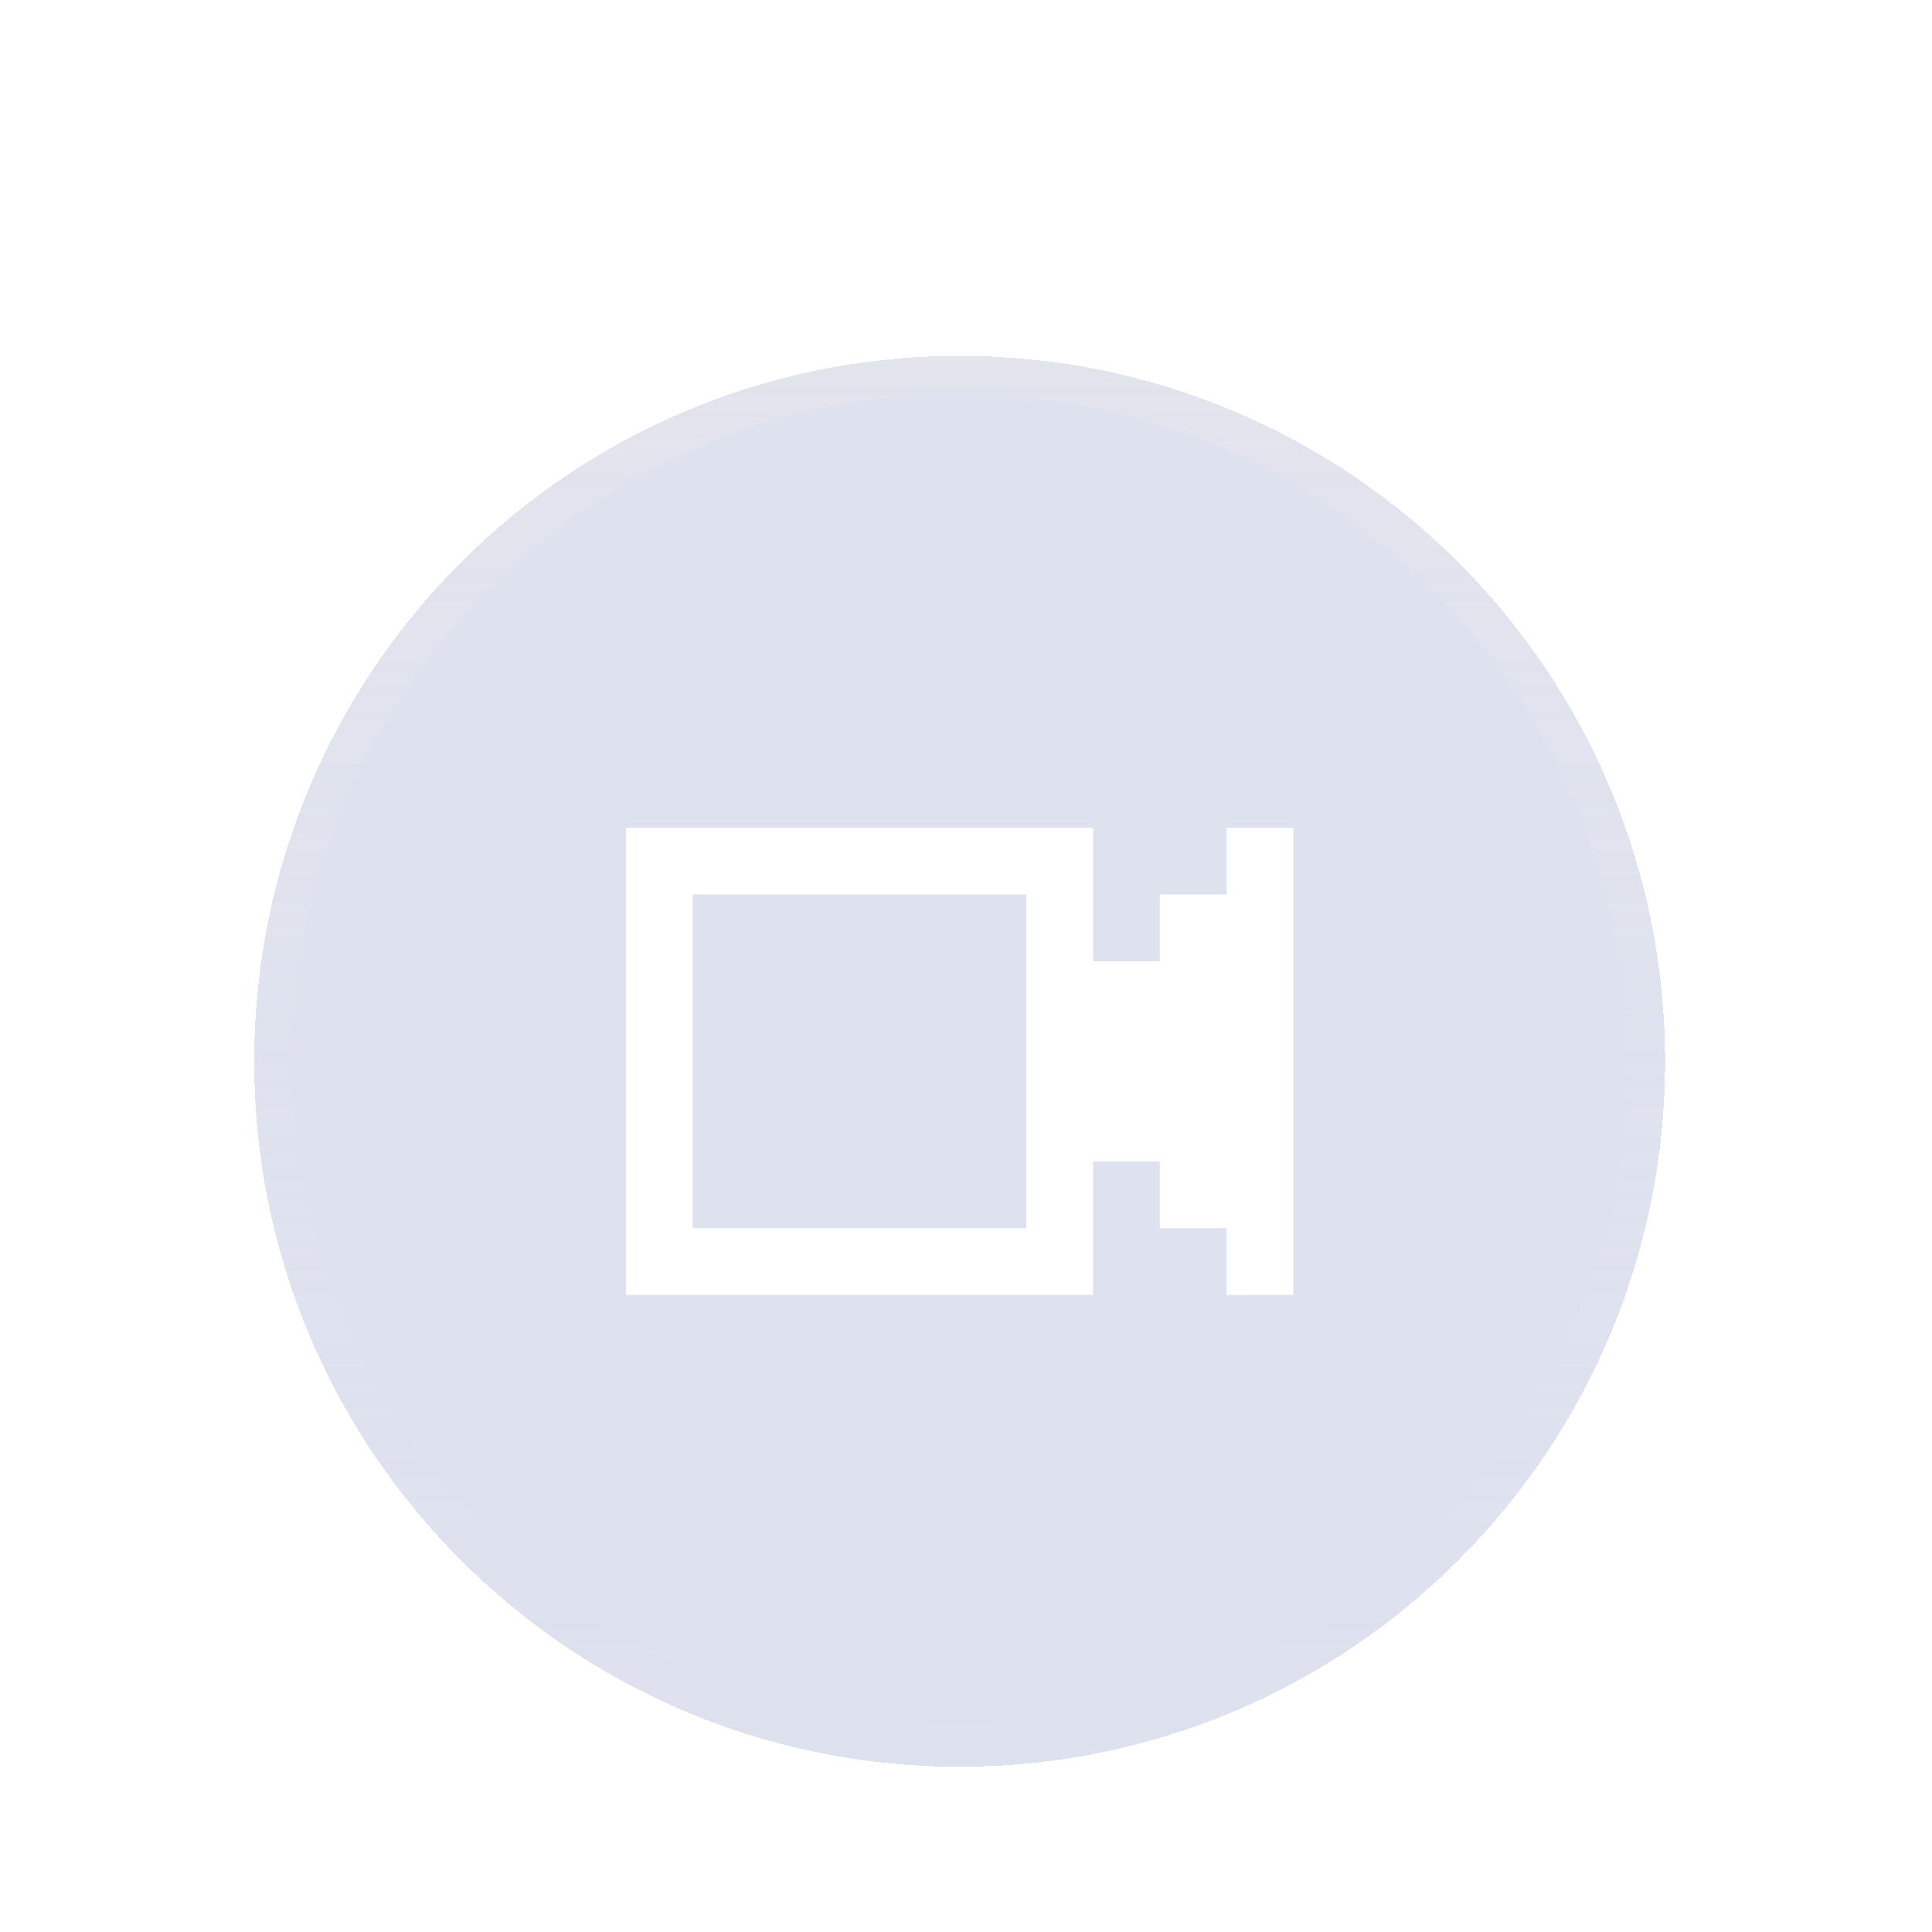 <svg width="38" height="38" viewBox="0 0 38 38" fill="none" xmlns="http://www.w3.org/2000/svg">
<g filter="url(#filter0_dii_123_8848)">
<path d="M3.5 17.375C3.5 9.712 9.712 3.5 17.375 3.5C25.038 3.5 31.25 9.712 31.25 17.375C31.25 25.038 25.038 31.25 17.375 31.25C9.712 31.25 3.5 25.038 3.5 17.375Z" fill="#7884BA" fill-opacity="0.24" shape-rendering="crispEdges"/>
<path d="M17.375 3.875C24.831 3.875 30.875 9.919 30.875 17.375C30.875 24.831 24.831 30.875 17.375 30.875C9.919 30.875 3.875 24.831 3.875 17.375C3.875 9.919 9.919 3.875 17.375 3.875Z" stroke="url(#paint0_linear_123_8848)" stroke-opacity="0.24" stroke-width="0.75" shape-rendering="crispEdges"/>
<path d="M20 15.406H21.312V14.094H22.625V12.781H23.938V21.969H22.625V20.656H21.312V19.344H20V21.969H10.812V12.781H20V15.406ZM12.125 20.656H18.688V14.094H12.125V20.656Z" fill="white"/>
</g>
<defs>
<filter id="filter0_dii_123_8848" x="-25.3" y="-25.3" width="85.35" height="85.35" filterUnits="userSpaceOnUse" color-interpolation-filters="sRGB">
<feFlood flood-opacity="0" result="BackgroundImageFix"/>
<feColorMatrix in="SourceAlpha" type="matrix" values="0 0 0 0 0 0 0 0 0 0 0 0 0 0 0 0 0 0 127 0" result="hardAlpha"/>
<feOffset dx="1.5" dy="1.5"/>
<feGaussianBlur stdDeviation="2.25"/>
<feComposite in2="hardAlpha" operator="out"/>
<feColorMatrix type="matrix" values="0 0 0 0 0 0 0 0 0 0 0 0 0 0 0 0 0 0 0.12 0"/>
<feBlend mode="normal" in2="BackgroundImageFix" result="effect1_dropShadow_123_8848"/>
<feBlend mode="normal" in="SourceGraphic" in2="effect1_dropShadow_123_8848" result="shape"/>
<feColorMatrix in="SourceAlpha" type="matrix" values="0 0 0 0 0 0 0 0 0 0 0 0 0 0 0 0 0 0 127 0" result="hardAlpha"/>
<feOffset/>
<feGaussianBlur stdDeviation="4.5"/>
<feComposite in2="hardAlpha" operator="arithmetic" k2="-1" k3="1"/>
<feColorMatrix type="matrix" values="0 0 0 0 0.914 0 0 0 0 0.91 0 0 0 0 0.886 0 0 0 0.72 0"/>
<feBlend mode="normal" in2="shape" result="effect2_innerShadow_123_8848"/>
<feColorMatrix in="SourceAlpha" type="matrix" values="0 0 0 0 0 0 0 0 0 0 0 0 0 0 0 0 0 0 127 0" result="hardAlpha"/>
<feOffset dy="2"/>
<feGaussianBlur stdDeviation="2"/>
<feComposite in2="hardAlpha" operator="arithmetic" k2="-1" k3="1"/>
<feColorMatrix type="matrix" values="0 0 0 0 1 0 0 0 0 1 0 0 0 0 1 0 0 0 0.32 0"/>
<feBlend mode="normal" in2="effect2_innerShadow_123_8848" result="effect3_innerShadow_123_8848"/>
</filter>
<linearGradient id="paint0_linear_123_8848" x1="17.375" y1="3.5" x2="17.375" y2="31.25" gradientUnits="userSpaceOnUse">
<stop stop-color="#F1ECE6"/>
<stop offset="1" stop-color="#DEF0FF" stop-opacity="0"/>
</linearGradient>
</defs>
</svg>

